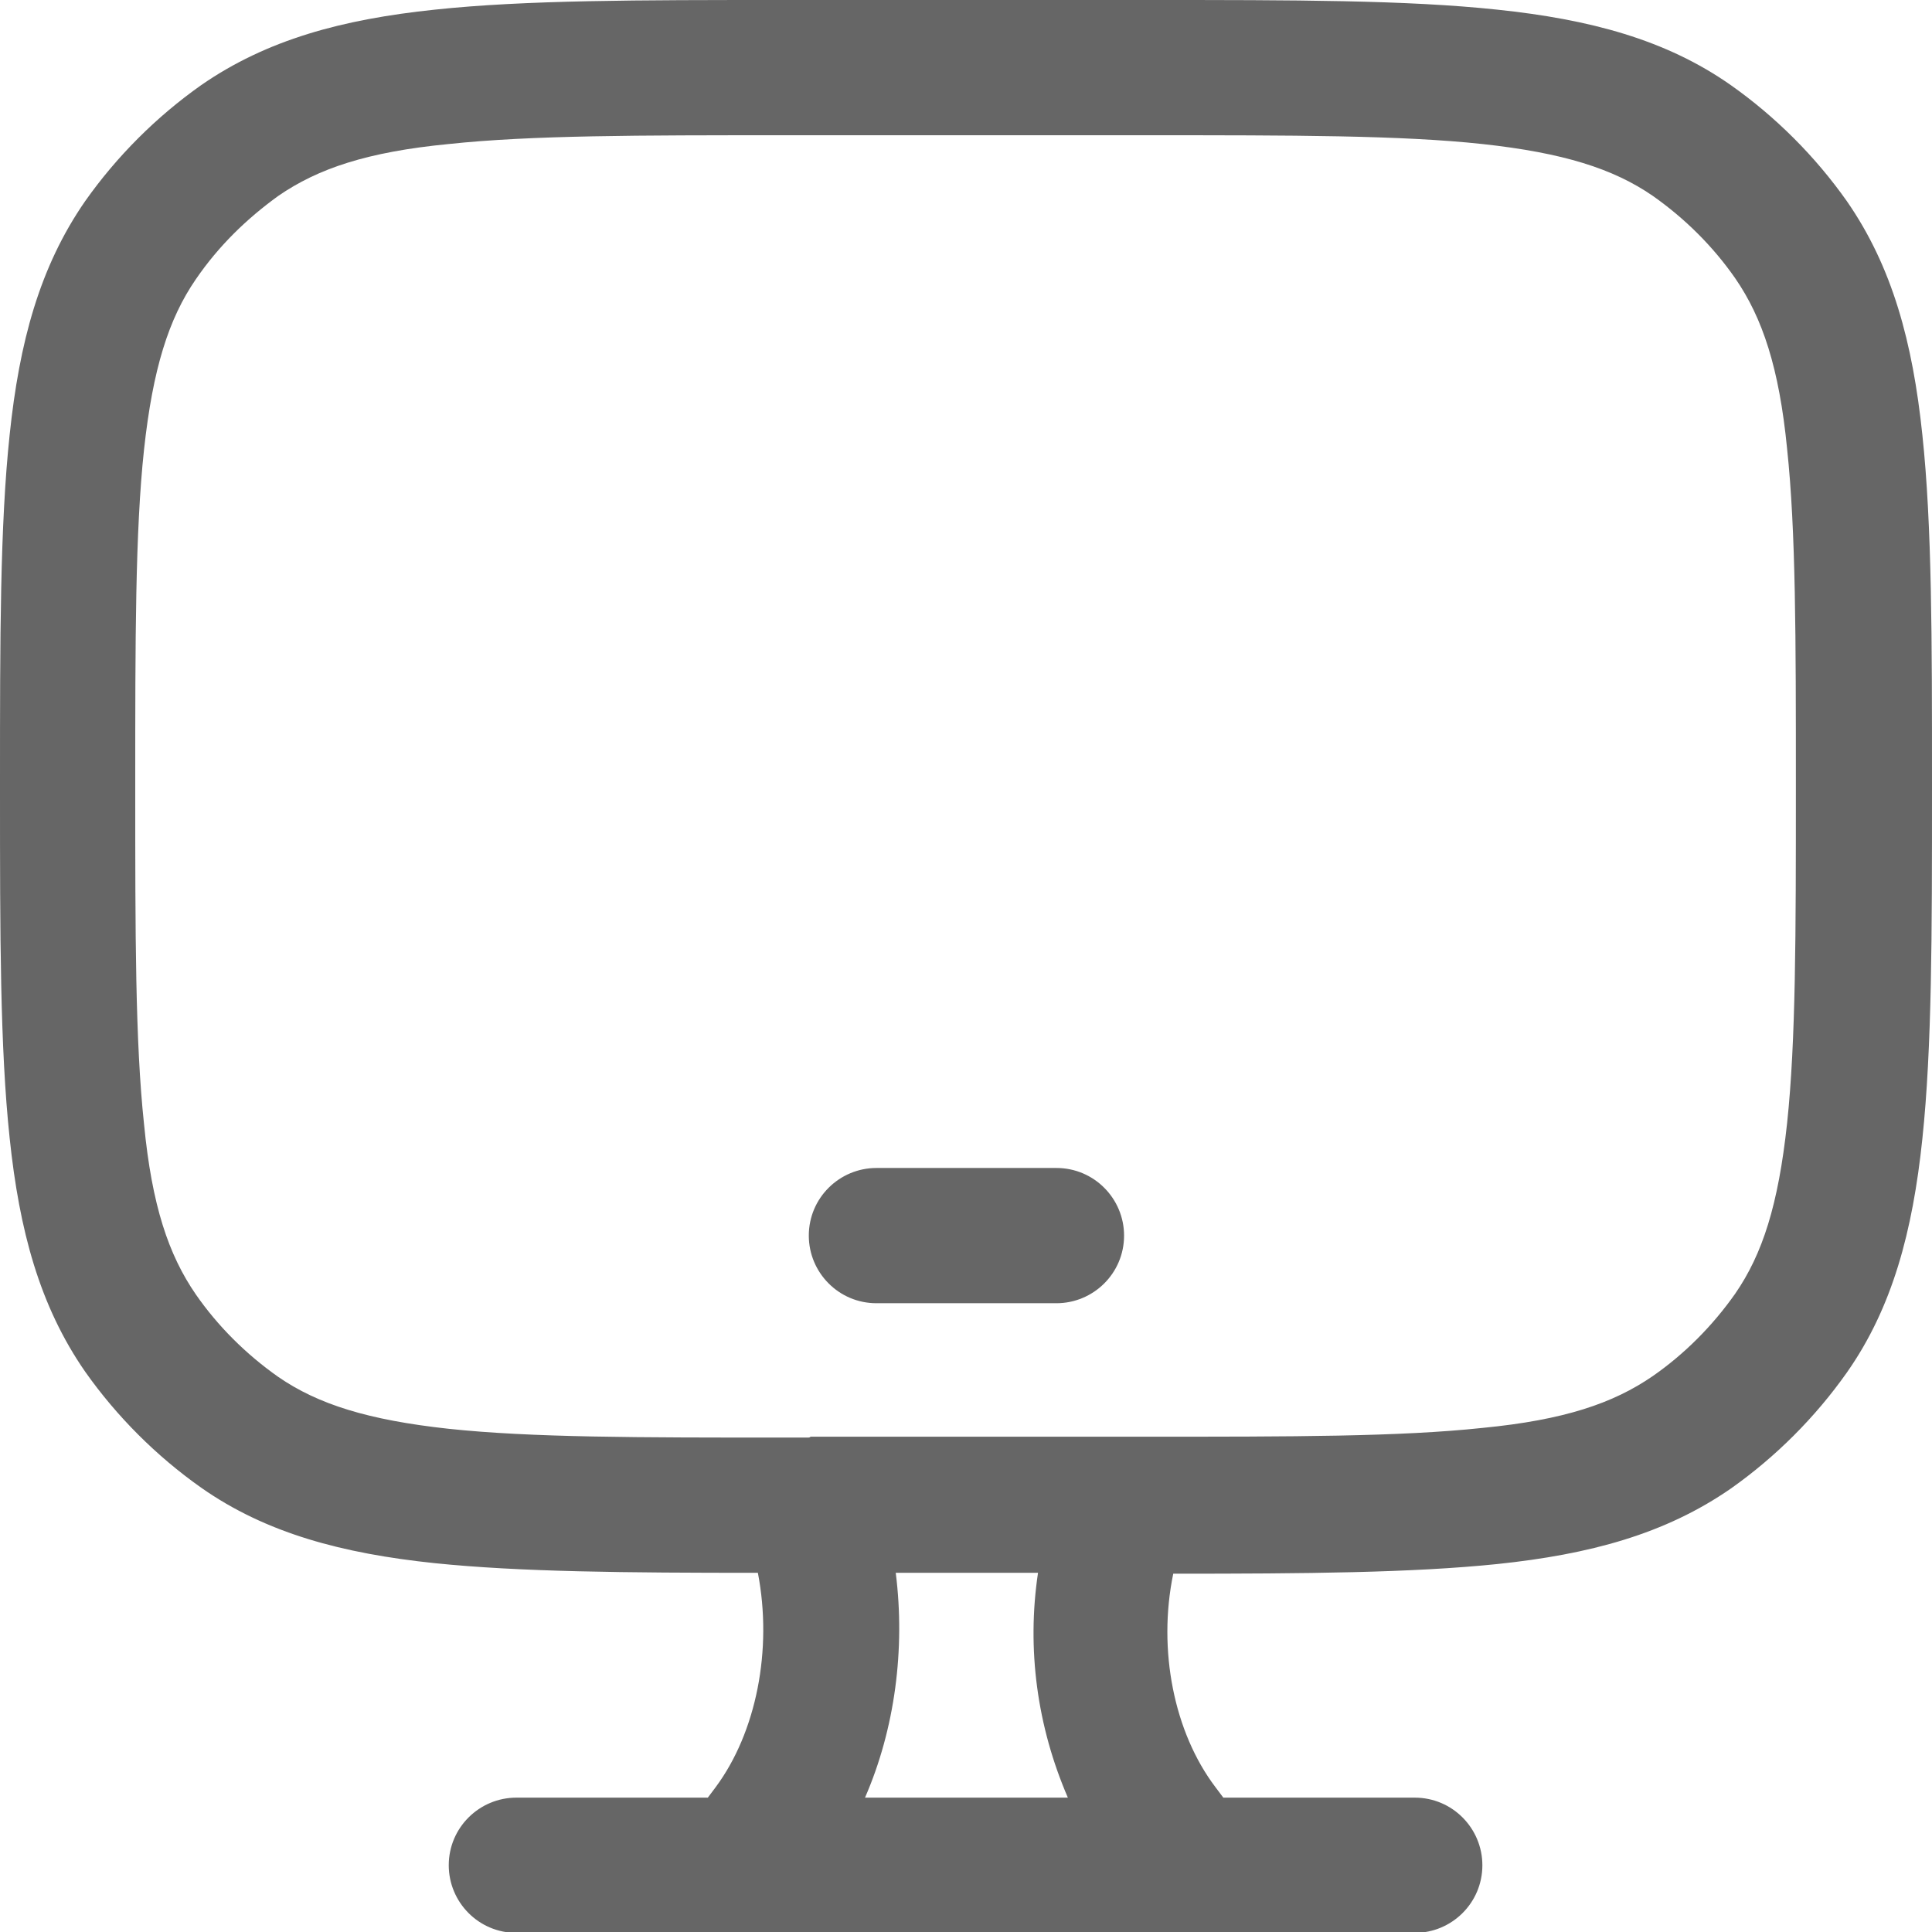 <?xml version="1.0" encoding="utf-8"?>
<!-- Generator: Adobe Illustrator 27.0.0, SVG Export Plug-In . SVG Version: 6.00 Build 0)  -->
<svg version="1.1" id="图层_1" xmlns="http://www.w3.org/2000/svg" xmlns:xlink="http://www.w3.org/1999/xlink" x="0px" y="0px"
	 viewBox="0 0 22 22" style="enable-background:new 0 0 22 22;" xml:space="preserve">
<style type="text/css">
	.st0{fill:#E6E6E6;}
	.st1{fill:#FFFFFF;}
	.st2{fill:#666666;}
	.st3{fill:#E80000;}
	.st4{fill:#CECECE;}
	.st5{clip-path:url(#SVGID_00000170965668536994658770000003726001853902304390_);}
	.st6{opacity:0.5;}
</style>
<g>
	<path class="st2" d="M9.98,13.3c-0.42,0-0.77,0.34-0.77,0.77c0,0.42,0.34,0.77,0.77,0.77h2.05c0.42,0,0.77-0.34,0.77-0.77
		c0-0.42-0.34-0.77-0.77-0.77H9.98z"/>
	<path class="st2" d="M13.09,0H8.91C7.27,0,5.98,0,4.95,0.11C3.9,0.22,3.04,0.45,2.29,0.97C1.78,1.33,1.33,1.78,0.97,2.29
		C0.45,3.04,0.22,3.9,0.11,4.95C0,5.98,0,7.27,0,8.91V9c0,1.64,0,2.93,0.11,3.96c0.11,1.05,0.34,1.91,0.86,2.66
		c0.36,0.51,0.81,0.96,1.32,1.32c0.74,0.52,1.61,0.75,2.66,0.86c0.97,0.1,2.18,0.11,3.68,0.11c0.17,0.88-0.02,1.82-0.48,2.44
		l-0.09,0.12H5.88c-0.42,0-0.77,0.34-0.77,0.77c0,0.42,0.34,0.77,0.77,0.77h10.23c0.42,0,0.77-0.34,0.77-0.77
		c0-0.42-0.34-0.77-0.77-0.77h-2.18l-0.09-0.12c-0.47-0.62-0.66-1.56-0.48-2.43c1.51,0,2.72-0.01,3.69-0.11
		c1.05-0.11,1.91-0.34,2.66-0.86c0.51-0.36,0.96-0.81,1.32-1.32c0.52-0.74,0.75-1.61,0.86-2.66C22,11.93,22,10.64,22,9V8.91
		c0-1.64,0-2.93-0.11-3.96c-0.11-1.05-0.34-1.91-0.86-2.66c-0.36-0.51-0.81-0.96-1.32-1.32c-0.74-0.52-1.61-0.75-2.66-0.86
		C16.02,0,14.73,0,13.09,0L13.09,0z M12.16,20.47H9.85c0.34-0.78,0.46-1.69,0.35-2.56h1.62C11.69,18.78,11.81,19.66,12.16,20.47
		L12.16,20.47z M9.2,16.37H8.95c-1.69,0-2.9,0-3.84-0.1c-0.92-0.1-1.49-0.28-1.94-0.59c-0.37-0.26-0.69-0.58-0.94-0.94
		c-0.31-0.45-0.5-1.01-0.59-1.94c-0.1-0.94-0.1-2.15-0.1-3.84c0-1.69,0-2.91,0.1-3.84c0.1-0.92,0.28-1.49,0.59-1.94
		C2.49,2.8,2.81,2.49,3.17,2.23c0.45-0.31,1.01-0.5,1.94-0.59c0.94-0.1,2.15-0.1,3.84-0.1h4.09c1.69,0,2.91,0,3.84,0.1
		c0.92,0.1,1.49,0.28,1.94,0.59c0.37,0.26,0.69,0.58,0.94,0.94c0.31,0.45,0.5,1.02,0.59,1.94c0.1,0.94,0.1,2.15,0.1,3.84
		c0,1.69,0,2.9-0.1,3.84c-0.1,0.93-0.28,1.49-0.59,1.94c-0.26,0.37-0.58,0.69-0.94,0.94c-0.45,0.31-1.01,0.5-1.94,0.59
		c-0.94,0.1-2.15,0.1-3.84,0.1h-0.24c-0.01,0-0.03,0-0.04,0H9.23C9.22,16.37,9.21,16.37,9.2,16.37L9.2,16.37z M9.2,16.37"/>
</g>
</svg>
